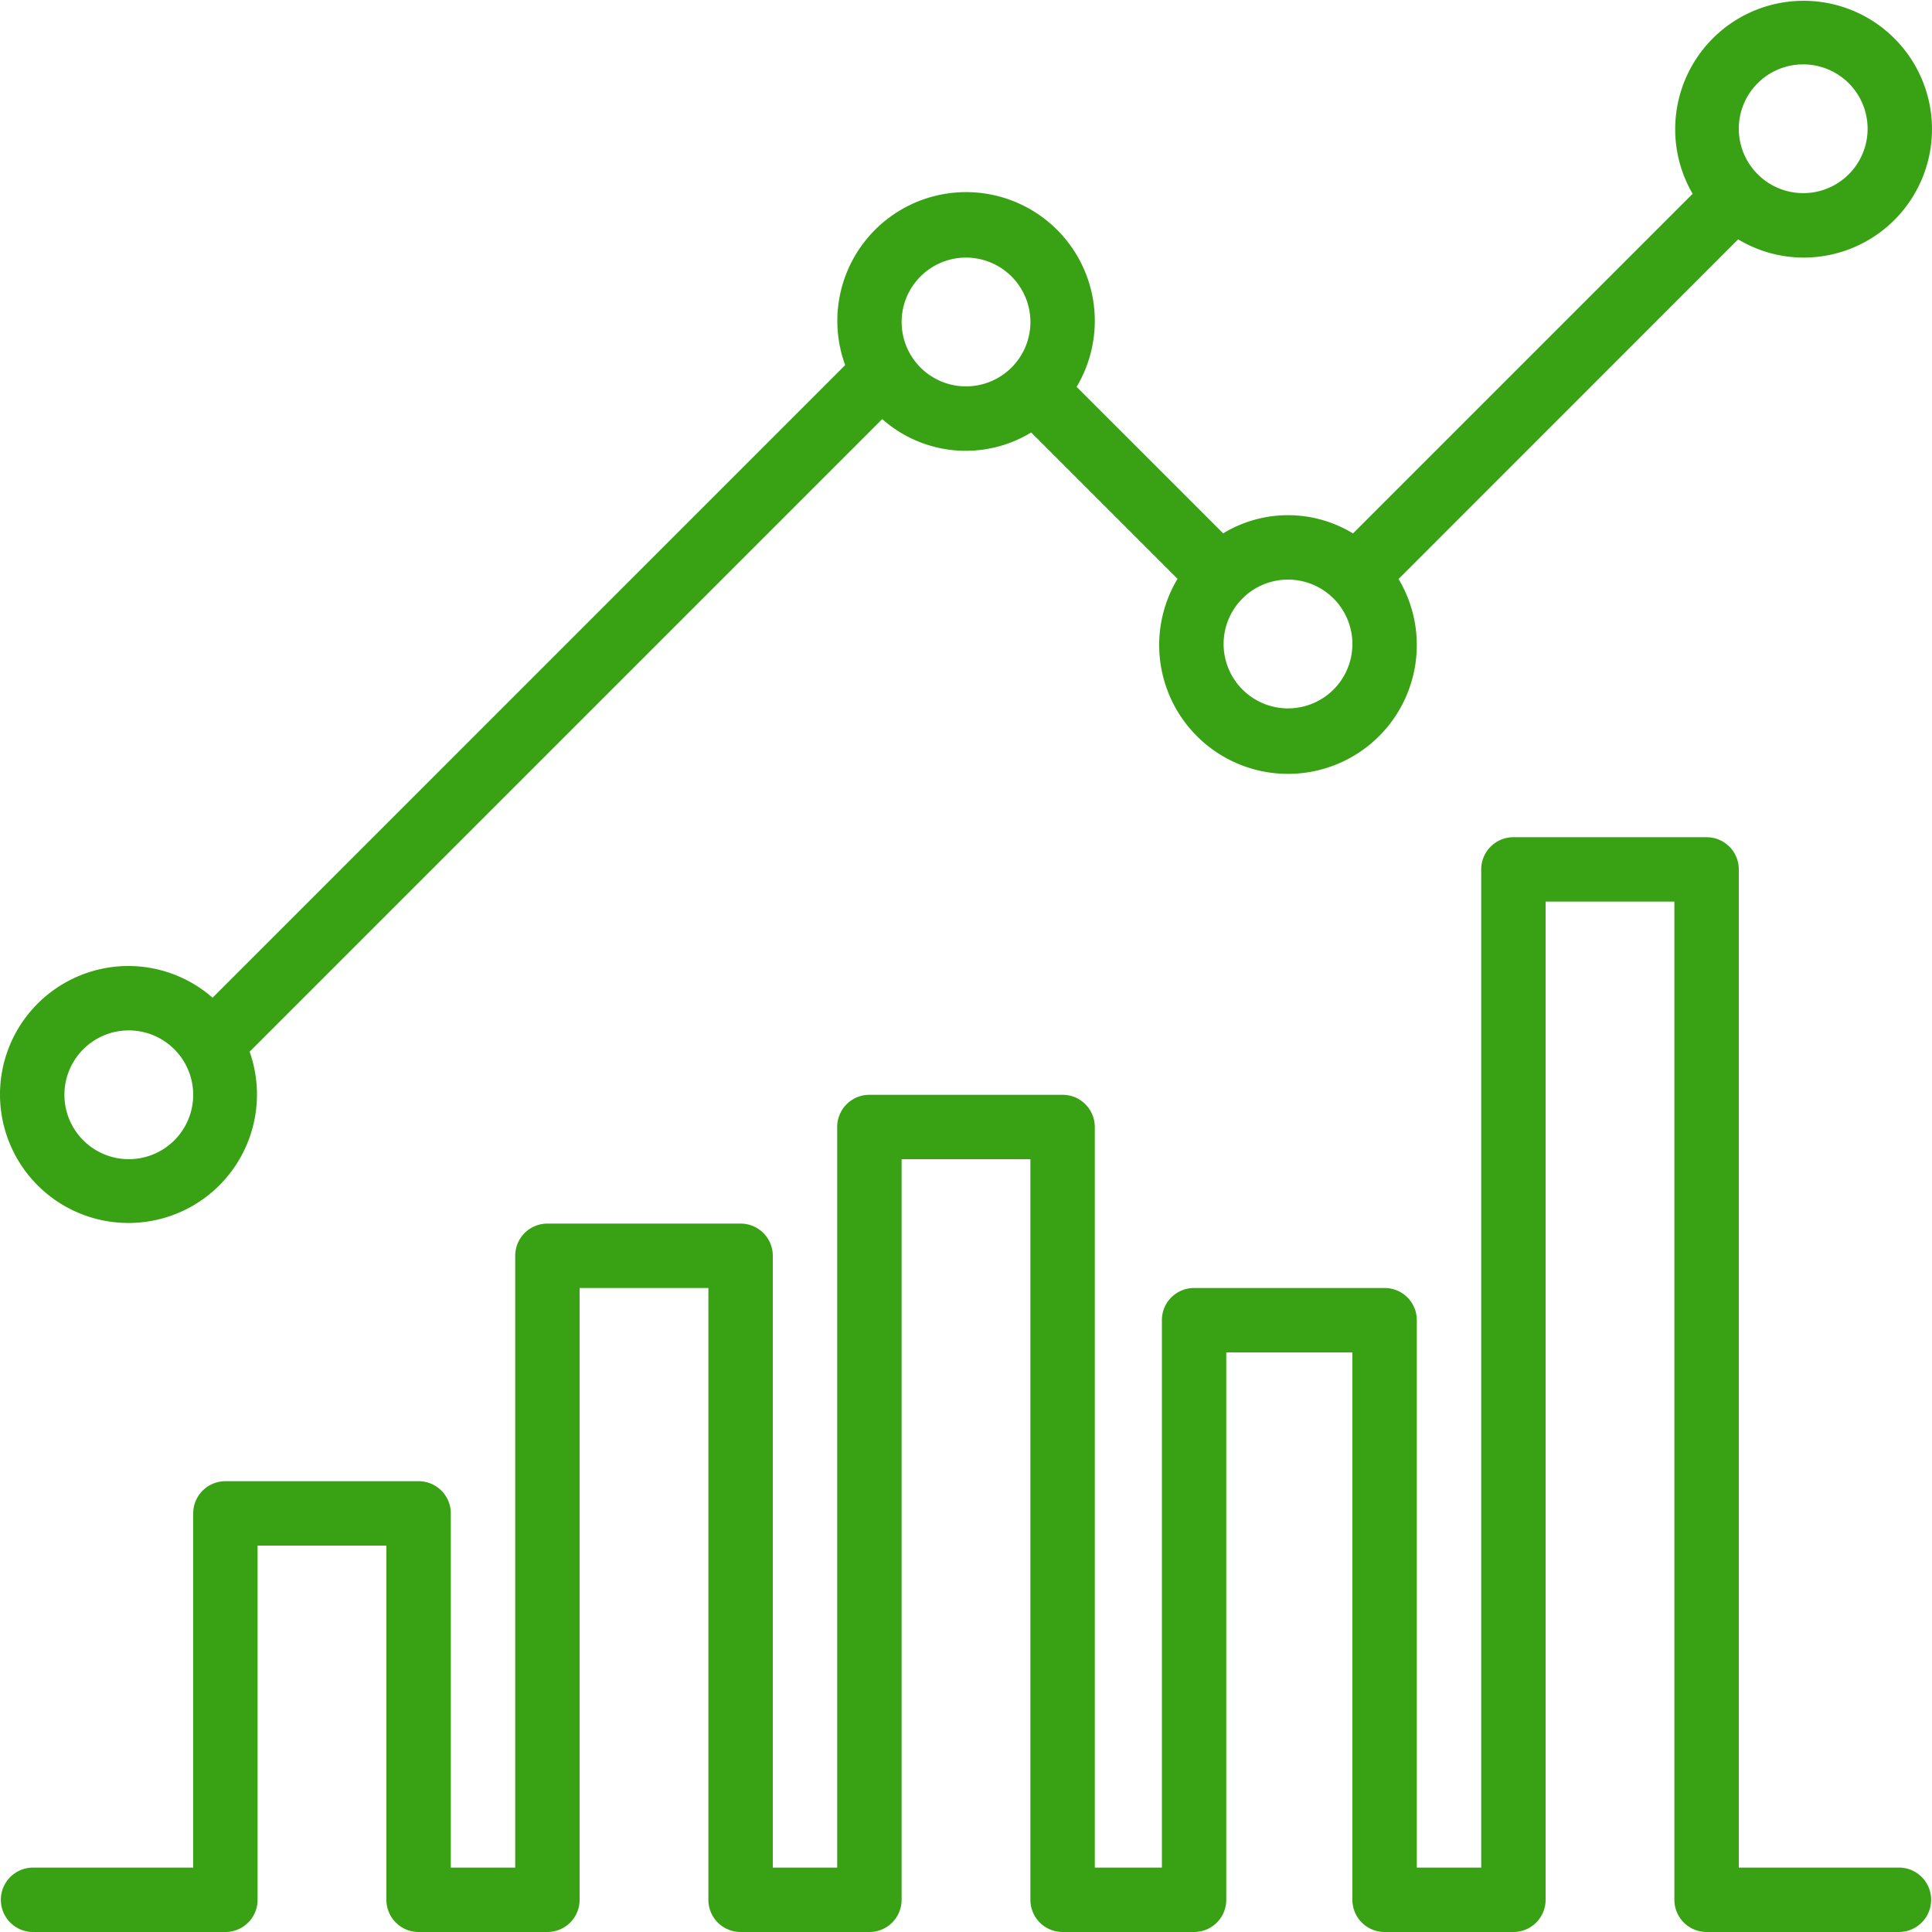 <svg width="85" height="85" id="icon1" data-name="icon1" xmlns="http://www.w3.org/2000/svg" viewBox="0 0 85 85"><defs><style>.cls-1{fill:#39a214;fill-rule:evenodd;}</style></defs><title>icon1</title><path class="cls-1" d="M79.333,11.333a5.601,5.601,0,0,1-2.862-.803l-14.94,14.943a5.667,5.667,0,1,1-9.725-.007L45.367,19.027a5.537,5.537,0,0,1-6.552-.589L10.983,46.27A5.653,5.653,0,1,1,5.667,42.5a5.627,5.627,0,0,1,3.685,1.395l27.832-27.832a5.664,5.664,0,1,1,10.183.956l6.447,6.446a5.495,5.495,0,0,1,5.713.004L74.469,8.527a5.649,5.649,0,1,1,4.864,2.806Zm-73.666,34A2.833,2.833,0,1,0,8.5,48.167,2.837,2.837,0,0,0,5.667,45.333Zm36.834-34a2.833,2.833,0,1,0,2.833,2.834A2.836,2.836,0,0,0,42.5,11.333ZM56.666,25.5A2.833,2.833,0,1,0,59.5,28.333,2.836,2.836,0,0,0,56.666,25.5ZM79.333,2.833a2.83,2.83,0,0,0-2.017,4.818c.006.006.014.007.02.013s.007.014.013.02a2.832,2.832,0,1,0,1.985-4.851ZM1.417,82.166H8.5V66.583a1.416,1.416,0,0,1,1.417-1.416h8.5a1.416,1.416,0,0,1,1.417,1.416V82.166h2.833V55.25a1.416,1.416,0,0,1,1.417-1.417h8.5A1.416,1.416,0,0,1,34,55.25V82.167h2.833V49.583A1.416,1.416,0,0,1,38.25,48.167h8.5a1.416,1.416,0,0,1,1.417,1.417V82.167h2.951V58.083a1.416,1.416,0,0,1,1.417-1.417h8.382a1.416,1.416,0,0,1,1.417,1.417V82.166h2.833V38.25a1.416,1.416,0,0,1,1.417-1.416h8.5A1.416,1.416,0,0,1,76.5,38.25V82.166h7.083a1.417,1.417,0,0,1,0,2.833h-8.5a1.416,1.416,0,0,1-1.417-1.417V39.666H68V83.583A1.416,1.416,0,0,1,66.583,85H60.917A1.416,1.416,0,0,1,59.5,83.583V59.5H53.951V83.583A1.416,1.416,0,0,1,52.534,85H46.75a1.416,1.416,0,0,1-1.417-1.417V51H39.667V83.583A1.416,1.416,0,0,1,38.25,85H32.583a1.416,1.416,0,0,1-1.417-1.417V56.666H25.5V83.583A1.416,1.416,0,0,1,24.083,85H18.417A1.416,1.416,0,0,1,17,83.583V68H11.333V83.583A1.416,1.416,0,0,1,9.917,85h-8.5a1.417,1.417,0,0,1,0-2.833Z" transform="translate(0 0)"/></svg>